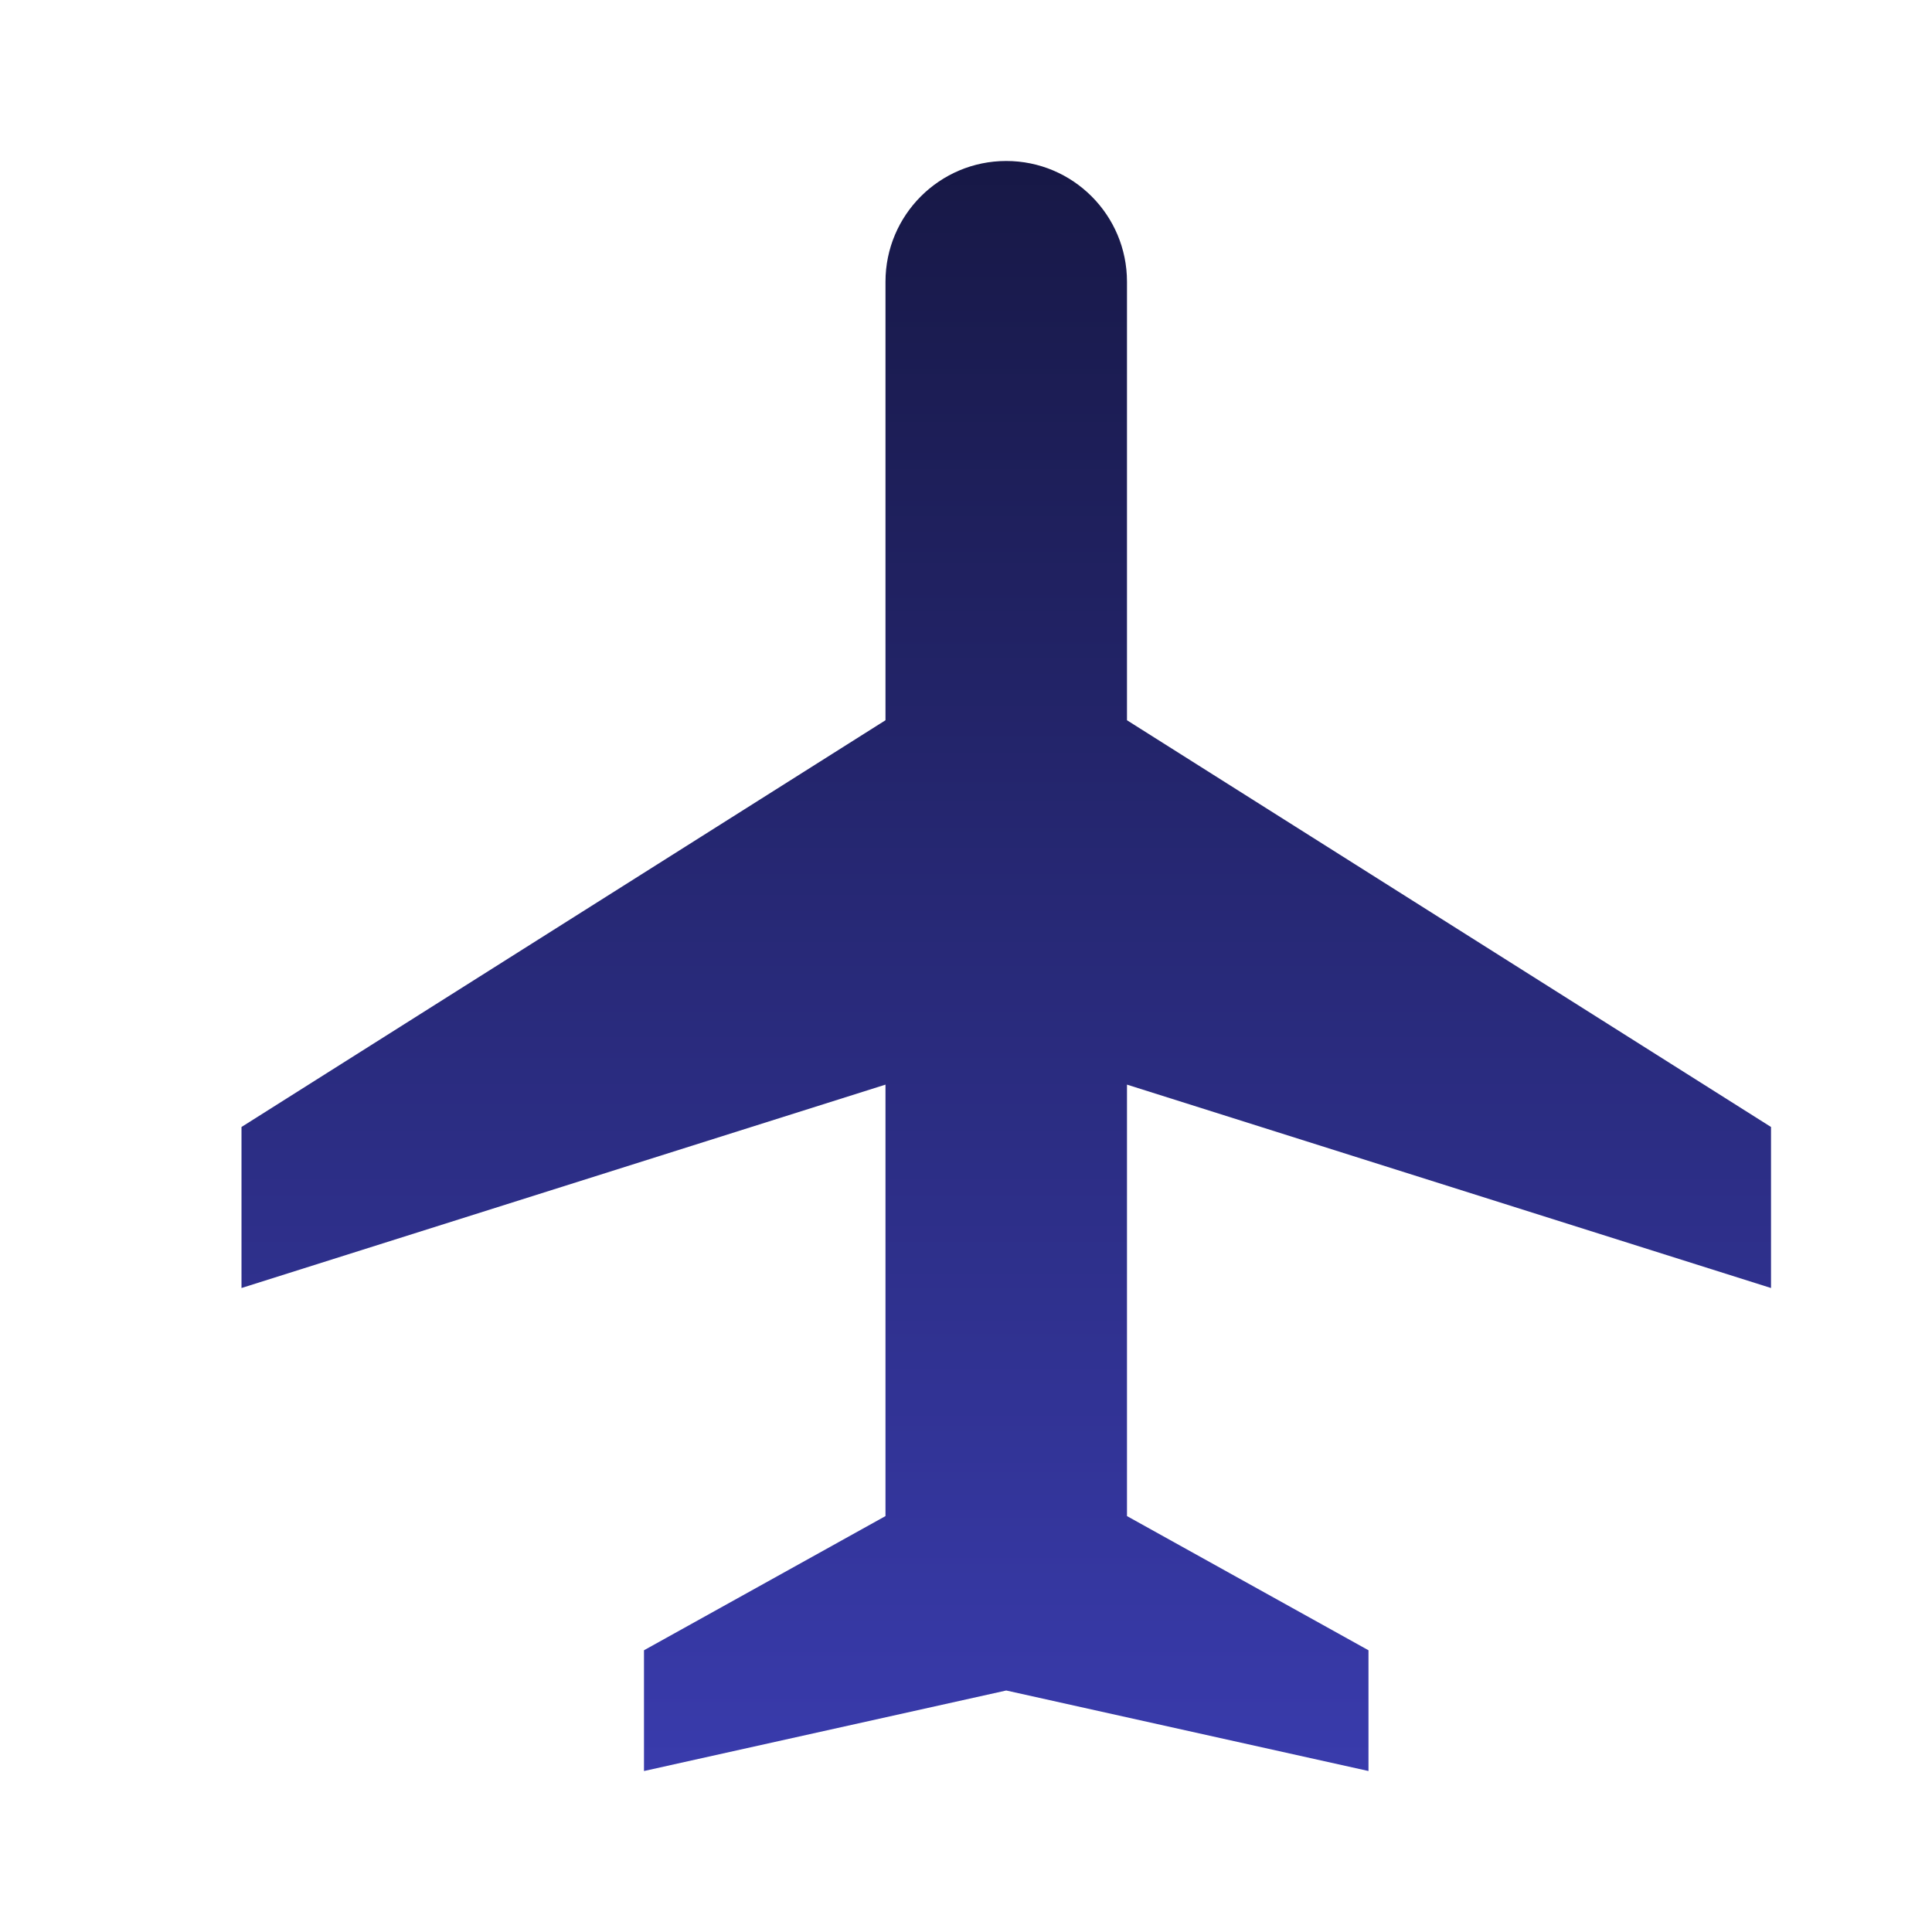 <?xml version="1.0" encoding="UTF-8"?> <svg xmlns="http://www.w3.org/2000/svg" width="40" height="40" viewBox="0 0 40 40" fill="none"><path d="M23.333 14.912L36.667 23.333V26.667L23.333 22.456V31.389L28.333 34.167V36.667L20.833 35L13.333 36.667V34.167L18.333 31.389V22.456L5 26.667V23.333L18.333 14.912V5.833C18.333 4.453 19.453 3.333 20.833 3.333C22.214 3.333 23.333 4.453 23.333 5.833V14.912Z" fill="url(#paint0_linear_667_262)"></path><defs><linearGradient id="paint0_linear_667_262" x1="20.833" y1="3.333" x2="20.833" y2="36.667" gradientUnits="userSpaceOnUse"><stop stop-color="#171846"></stop><stop offset="1" stop-color="#393BAC"></stop></linearGradient></defs></svg> 